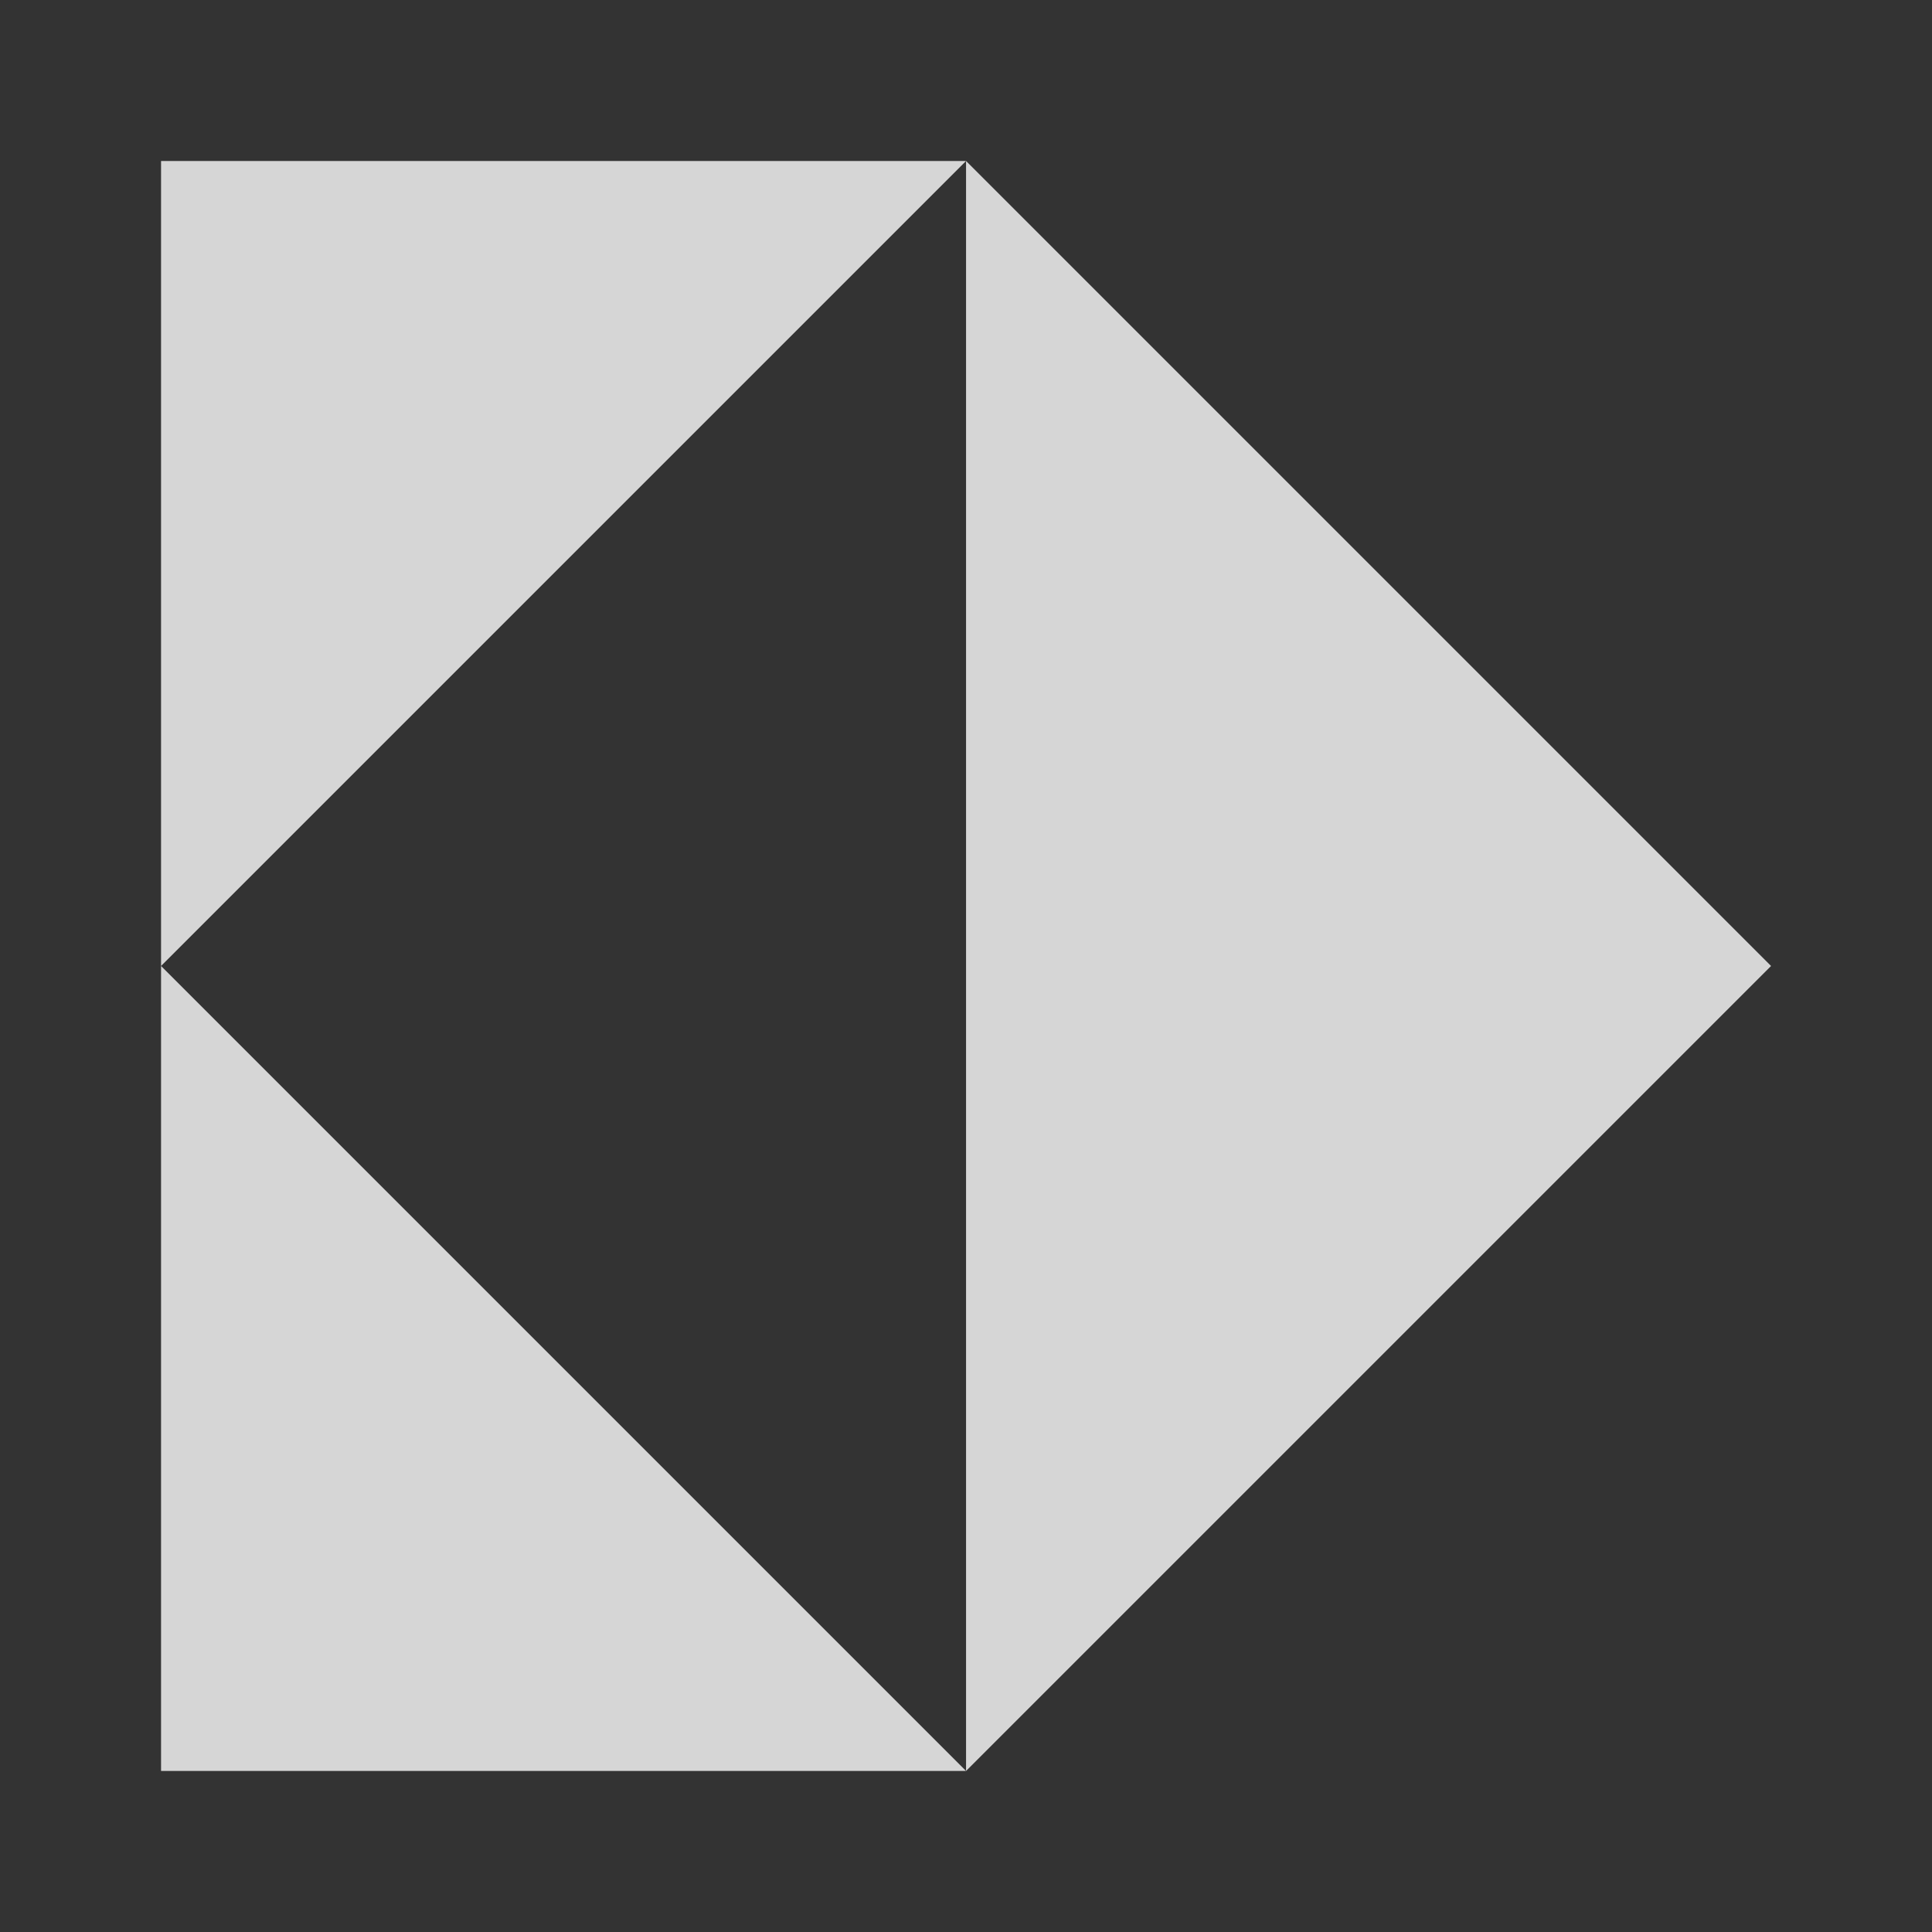 <svg width="150" height="150" viewBox="0 0 150 150" fill="none" xmlns="http://www.w3.org/2000/svg">
<rect x="0" y="0" width="150" height="150" fill="#333333" stroke="none"/>
<path d="M75.004 12.498L137.504 74.998L75.004 137.498V12.498Z" fill="white" fill-opacity="0.8"/>
<path d="M12.504 74.998V12.498H75.004L12.504 74.998Z" fill="white" fill-opacity="0.8"/>
<path d="M12.504 74.998L75.004 137.498H12.504V74.998Z" fill="white" fill-opacity="0.8"/>
</svg>
